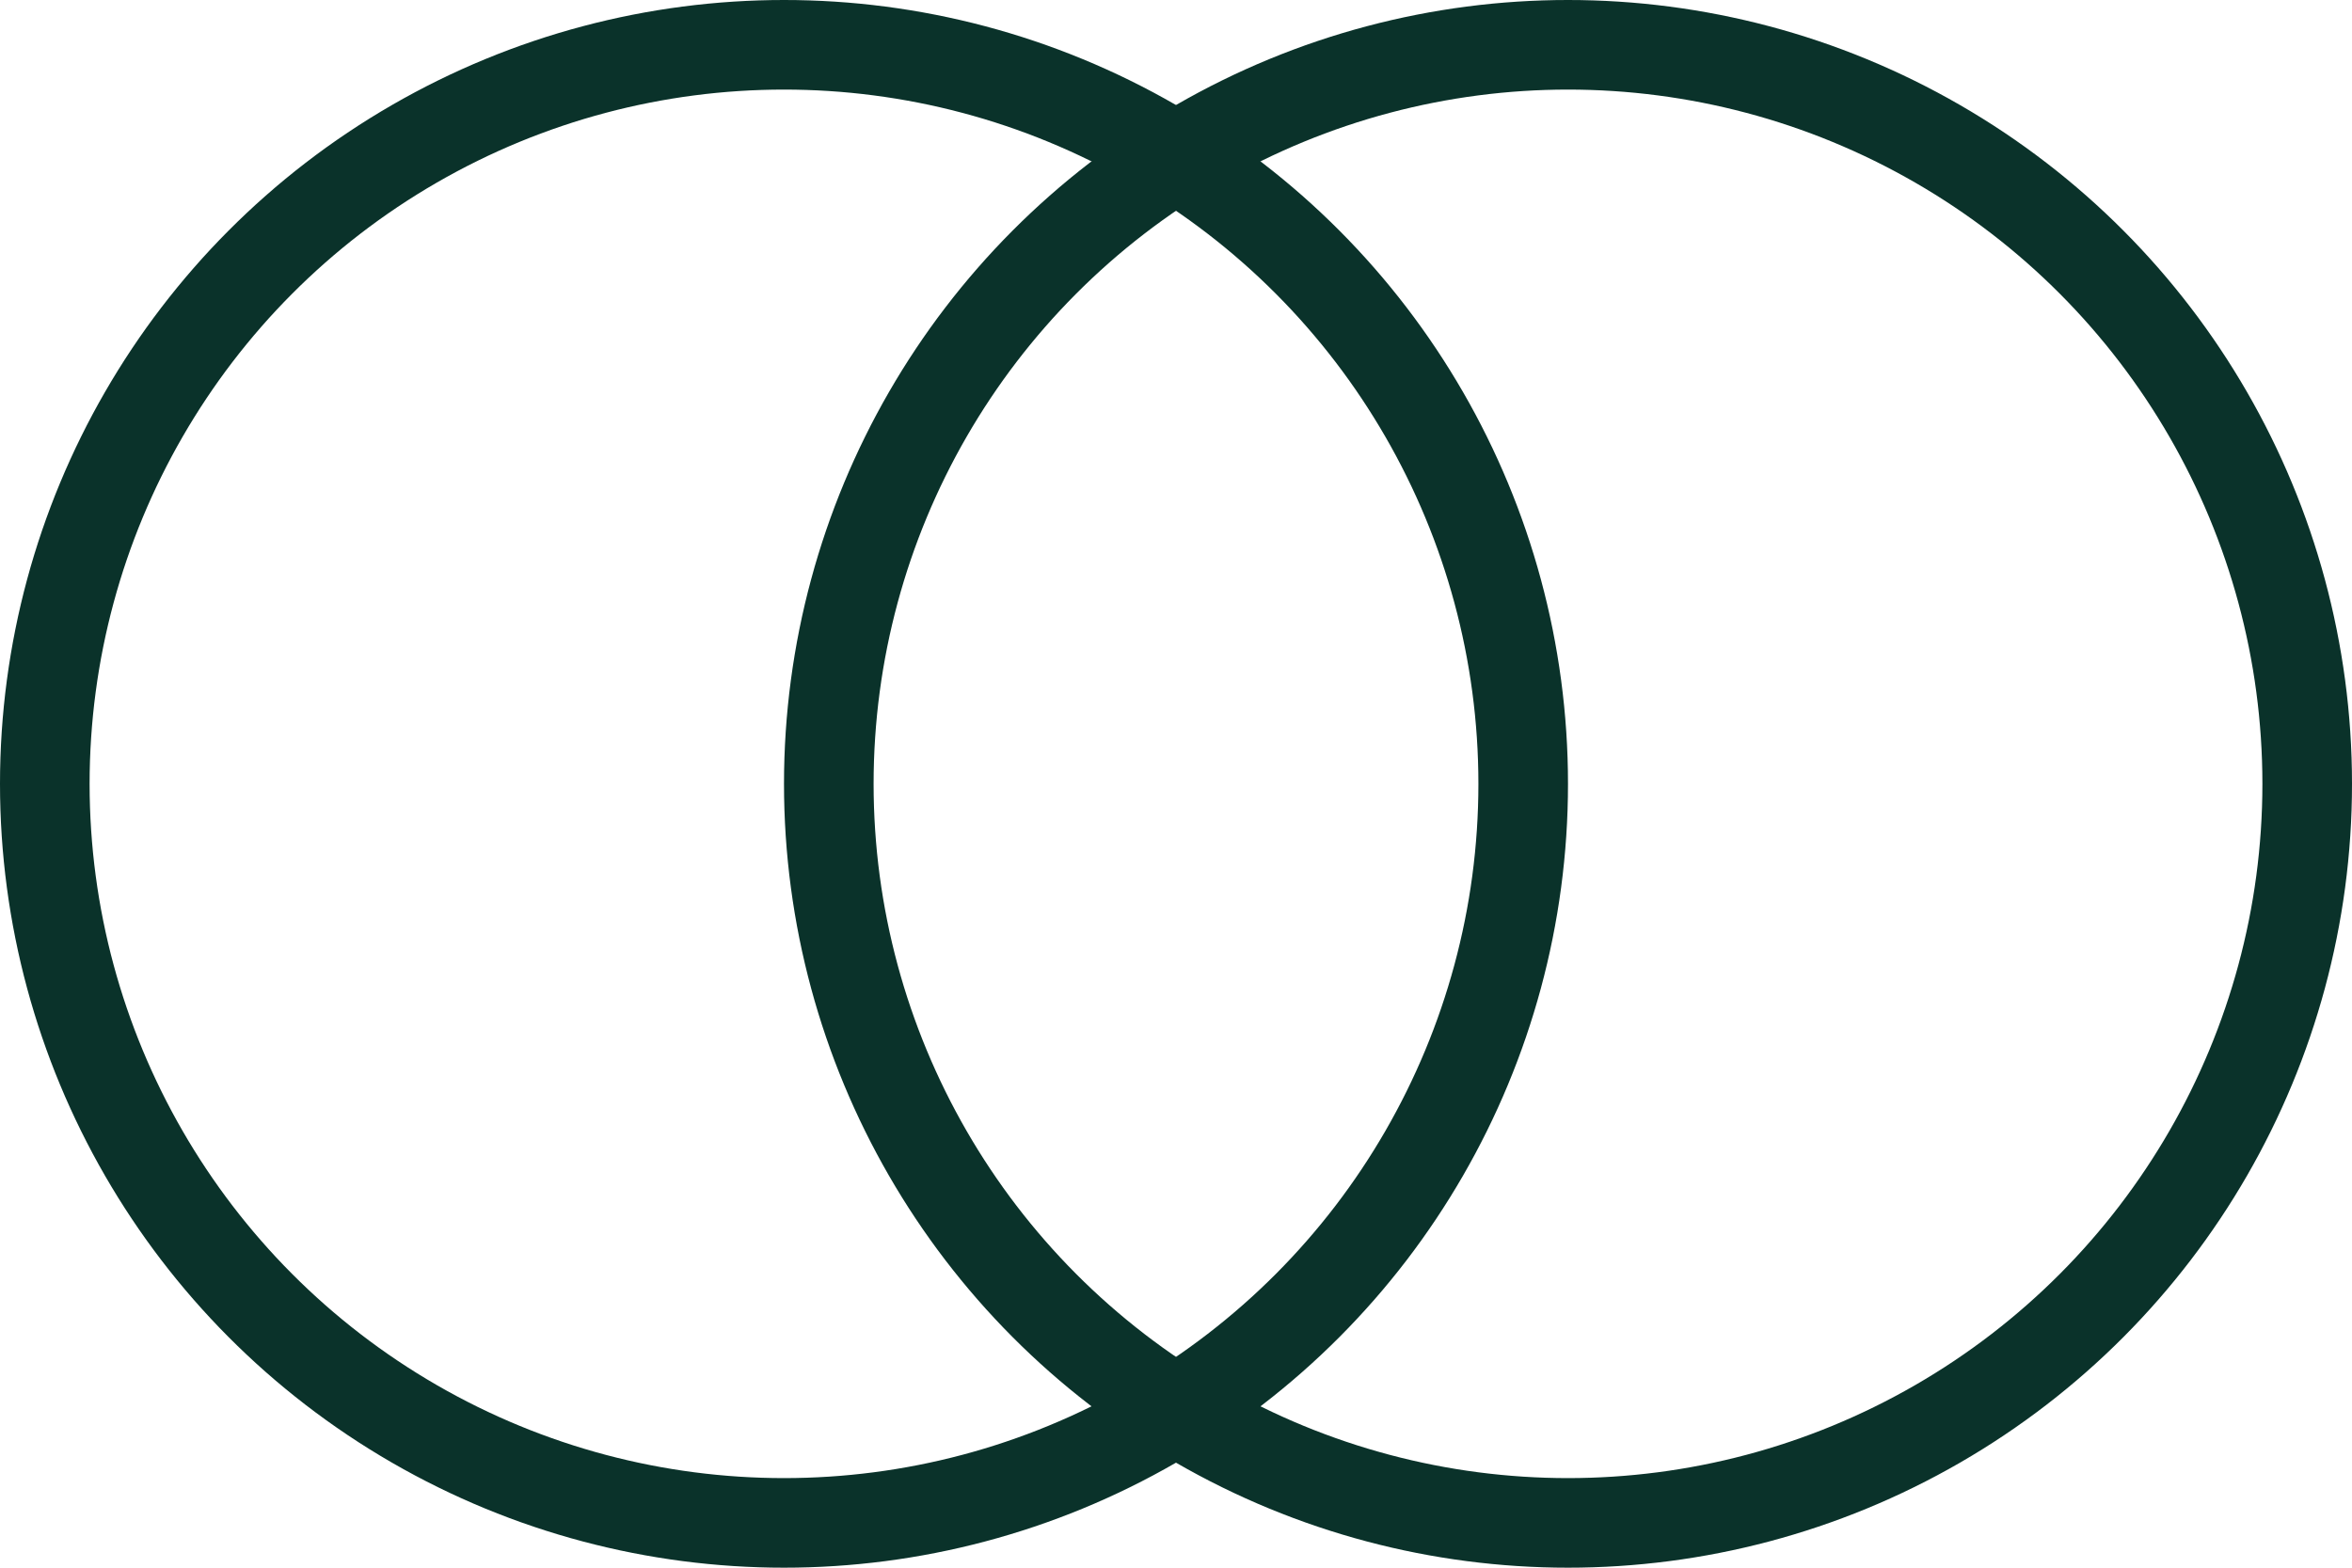 <?xml version="1.0" encoding="UTF-8"?> <svg xmlns="http://www.w3.org/2000/svg" width="21" height="14" viewBox="0 0 21 14" fill="none"><circle cx="7" cy="7" r="6.6" stroke="#0A322A" stroke-width="0.8"></circle><circle cx="14" cy="7" r="6.6" stroke="#0A322A" stroke-width="0.8"></circle></svg> 
